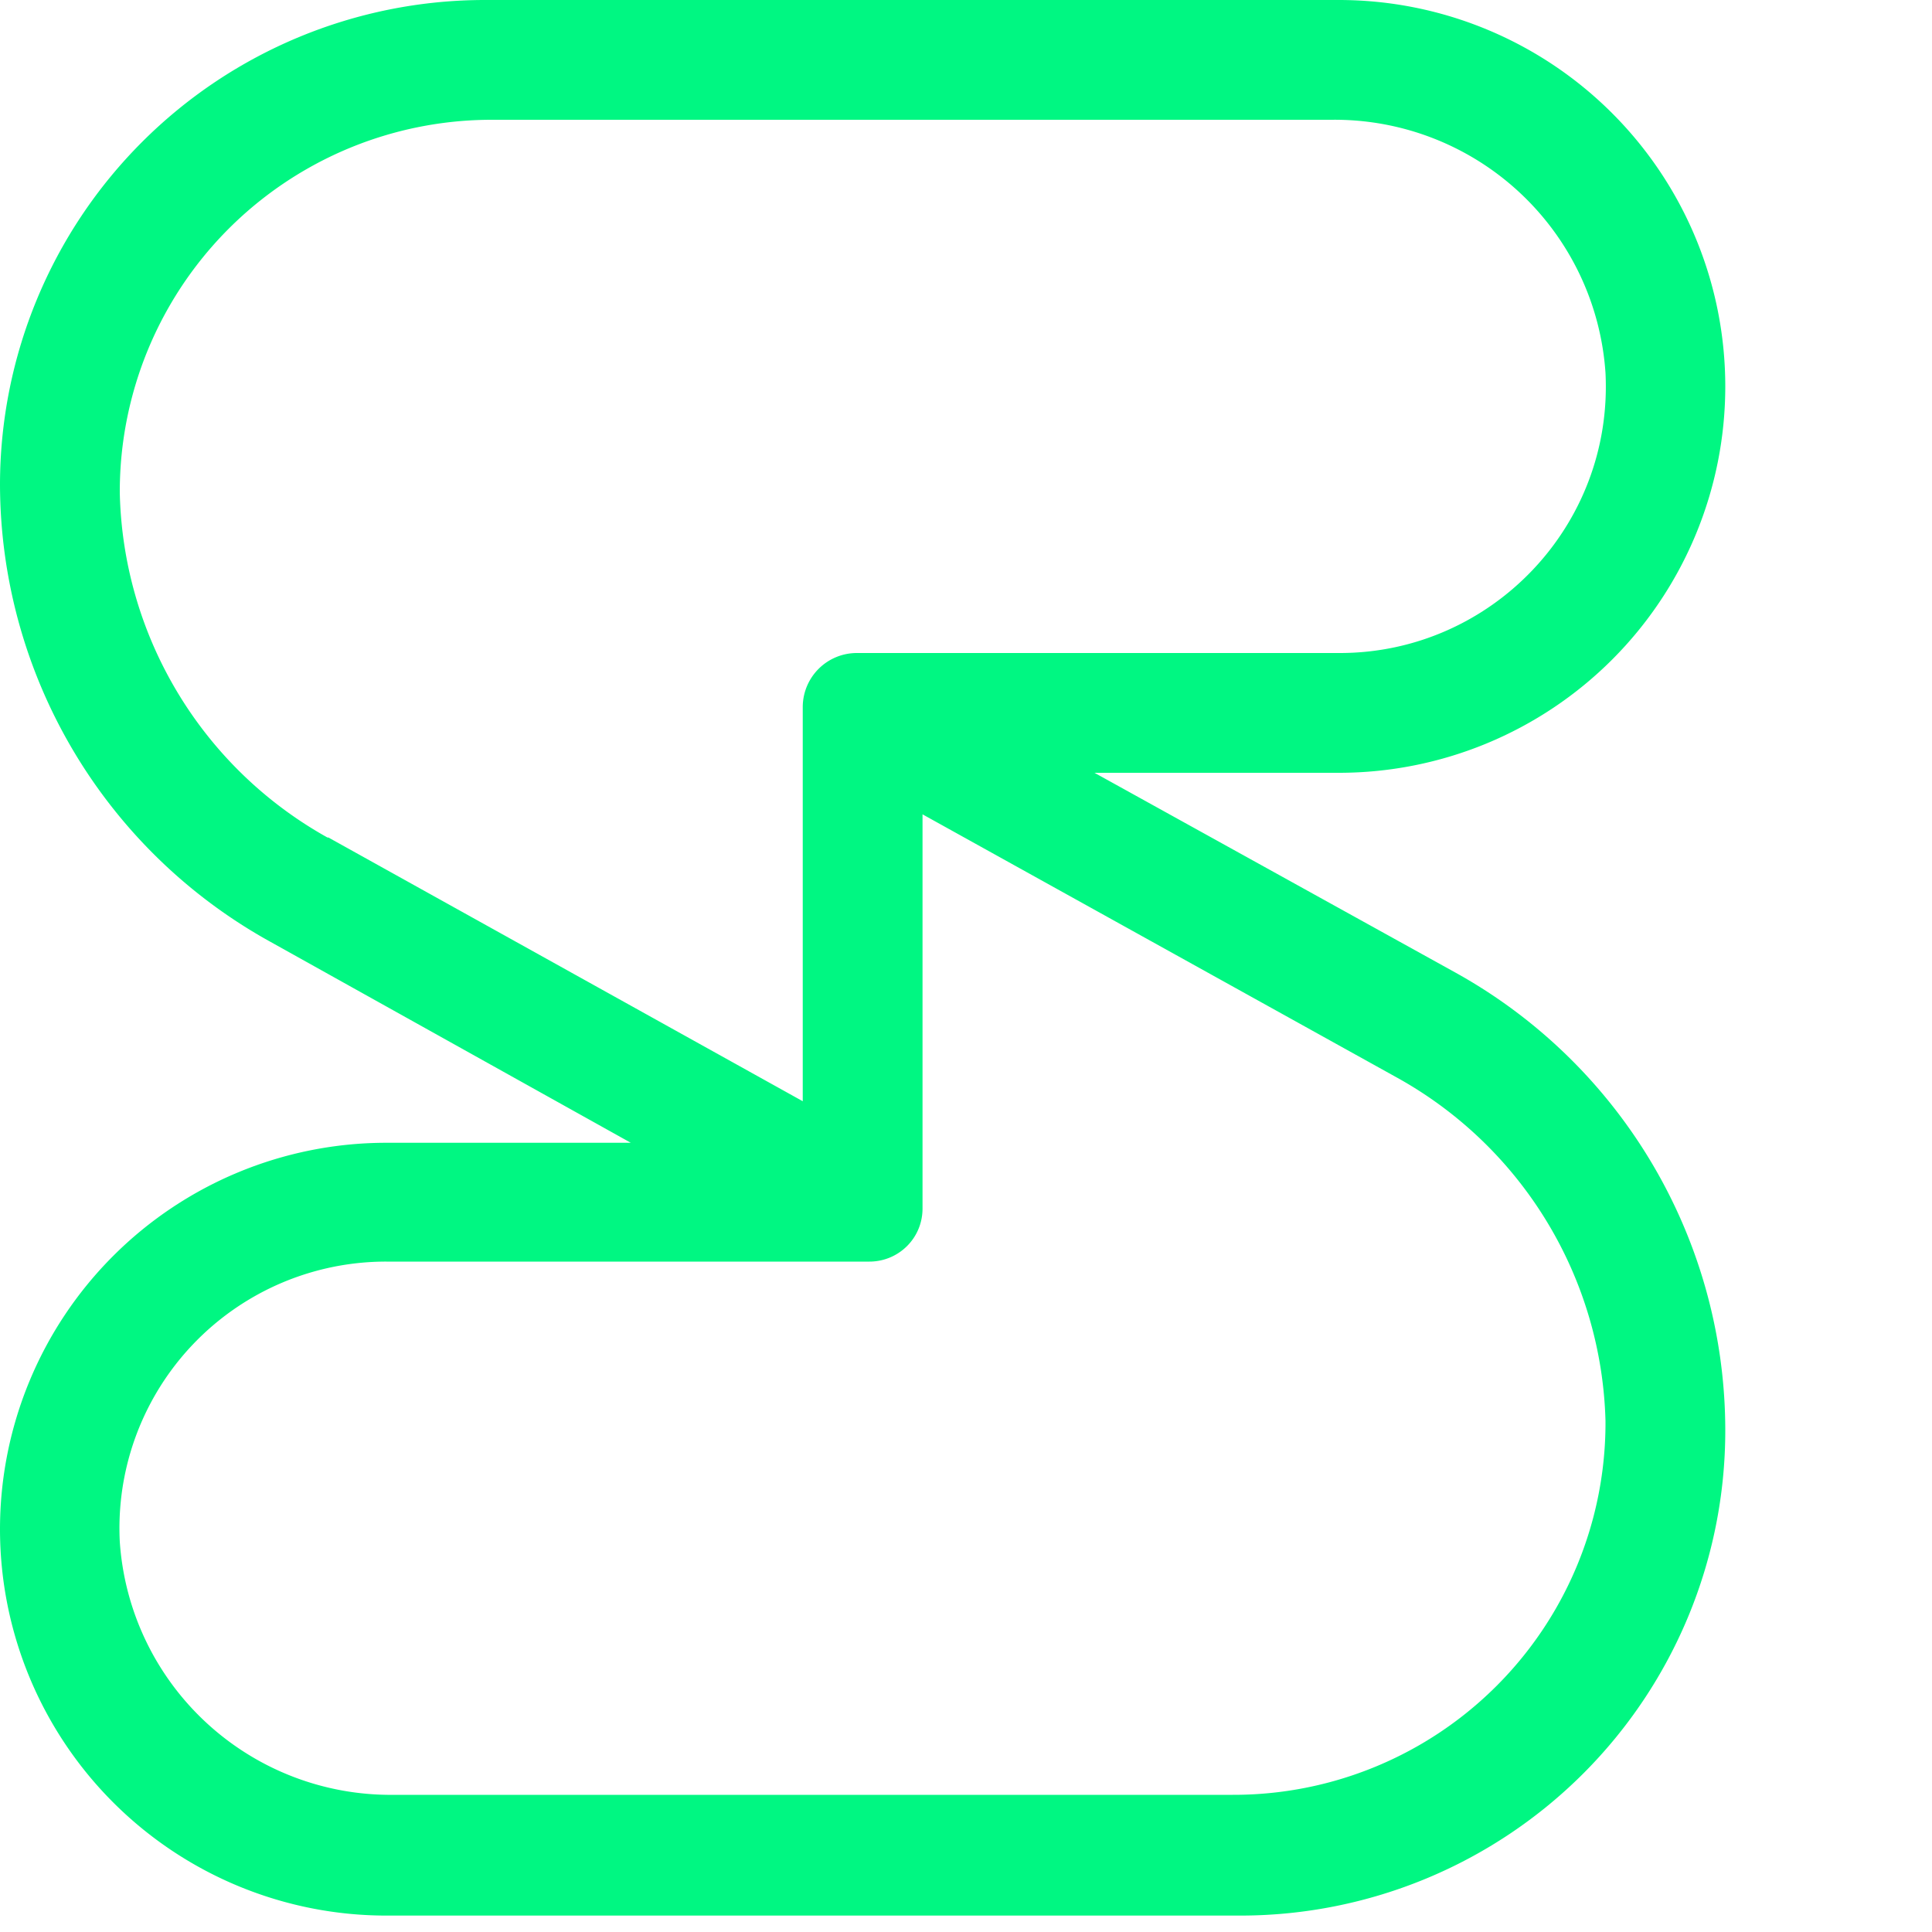 <svg xmlns="http://www.w3.org/2000/svg" xml:space="preserve" viewBox="0 0 200 200"><path fill="#00f782" d="M150.7 100.7 113.3 80h25.3a40 40 0 0 0 0-80H50.1A50.2 50.2 0 0 0 0 50.1a54.2 54.2 0 0 0 28 47.4l37.3 20.8H40a40 40 0 0 0 0 80h88.5a50.2 50.2 0 0 0 50.1-50.2 54.2 54.2 0 0 0-27.9-47.4zm-116.8-14A41.9 41.9 0 0 1 12.4 51 38.5 38.5 0 0 1 51 12.4h86.8a28.1 28.1 0 0 1 28.4 26.2c.8 15.9-11.9 29-27.5 29h-50a5.6 5.6 0 0 0-5.6 5.6V114L34 86.7zm93.7 99.1H40.8a28.1 28.1 0 0 1-28.4-26.2 27.6 27.6 0 0 1 27.6-29h50c3 0 5.5-2.4 5.5-5.5V84.3l49.2 27.3a41.9 41.9 0 0 1 21.5 35.5 38.5 38.5 0 0 1-38.6 38.7z"/></svg>